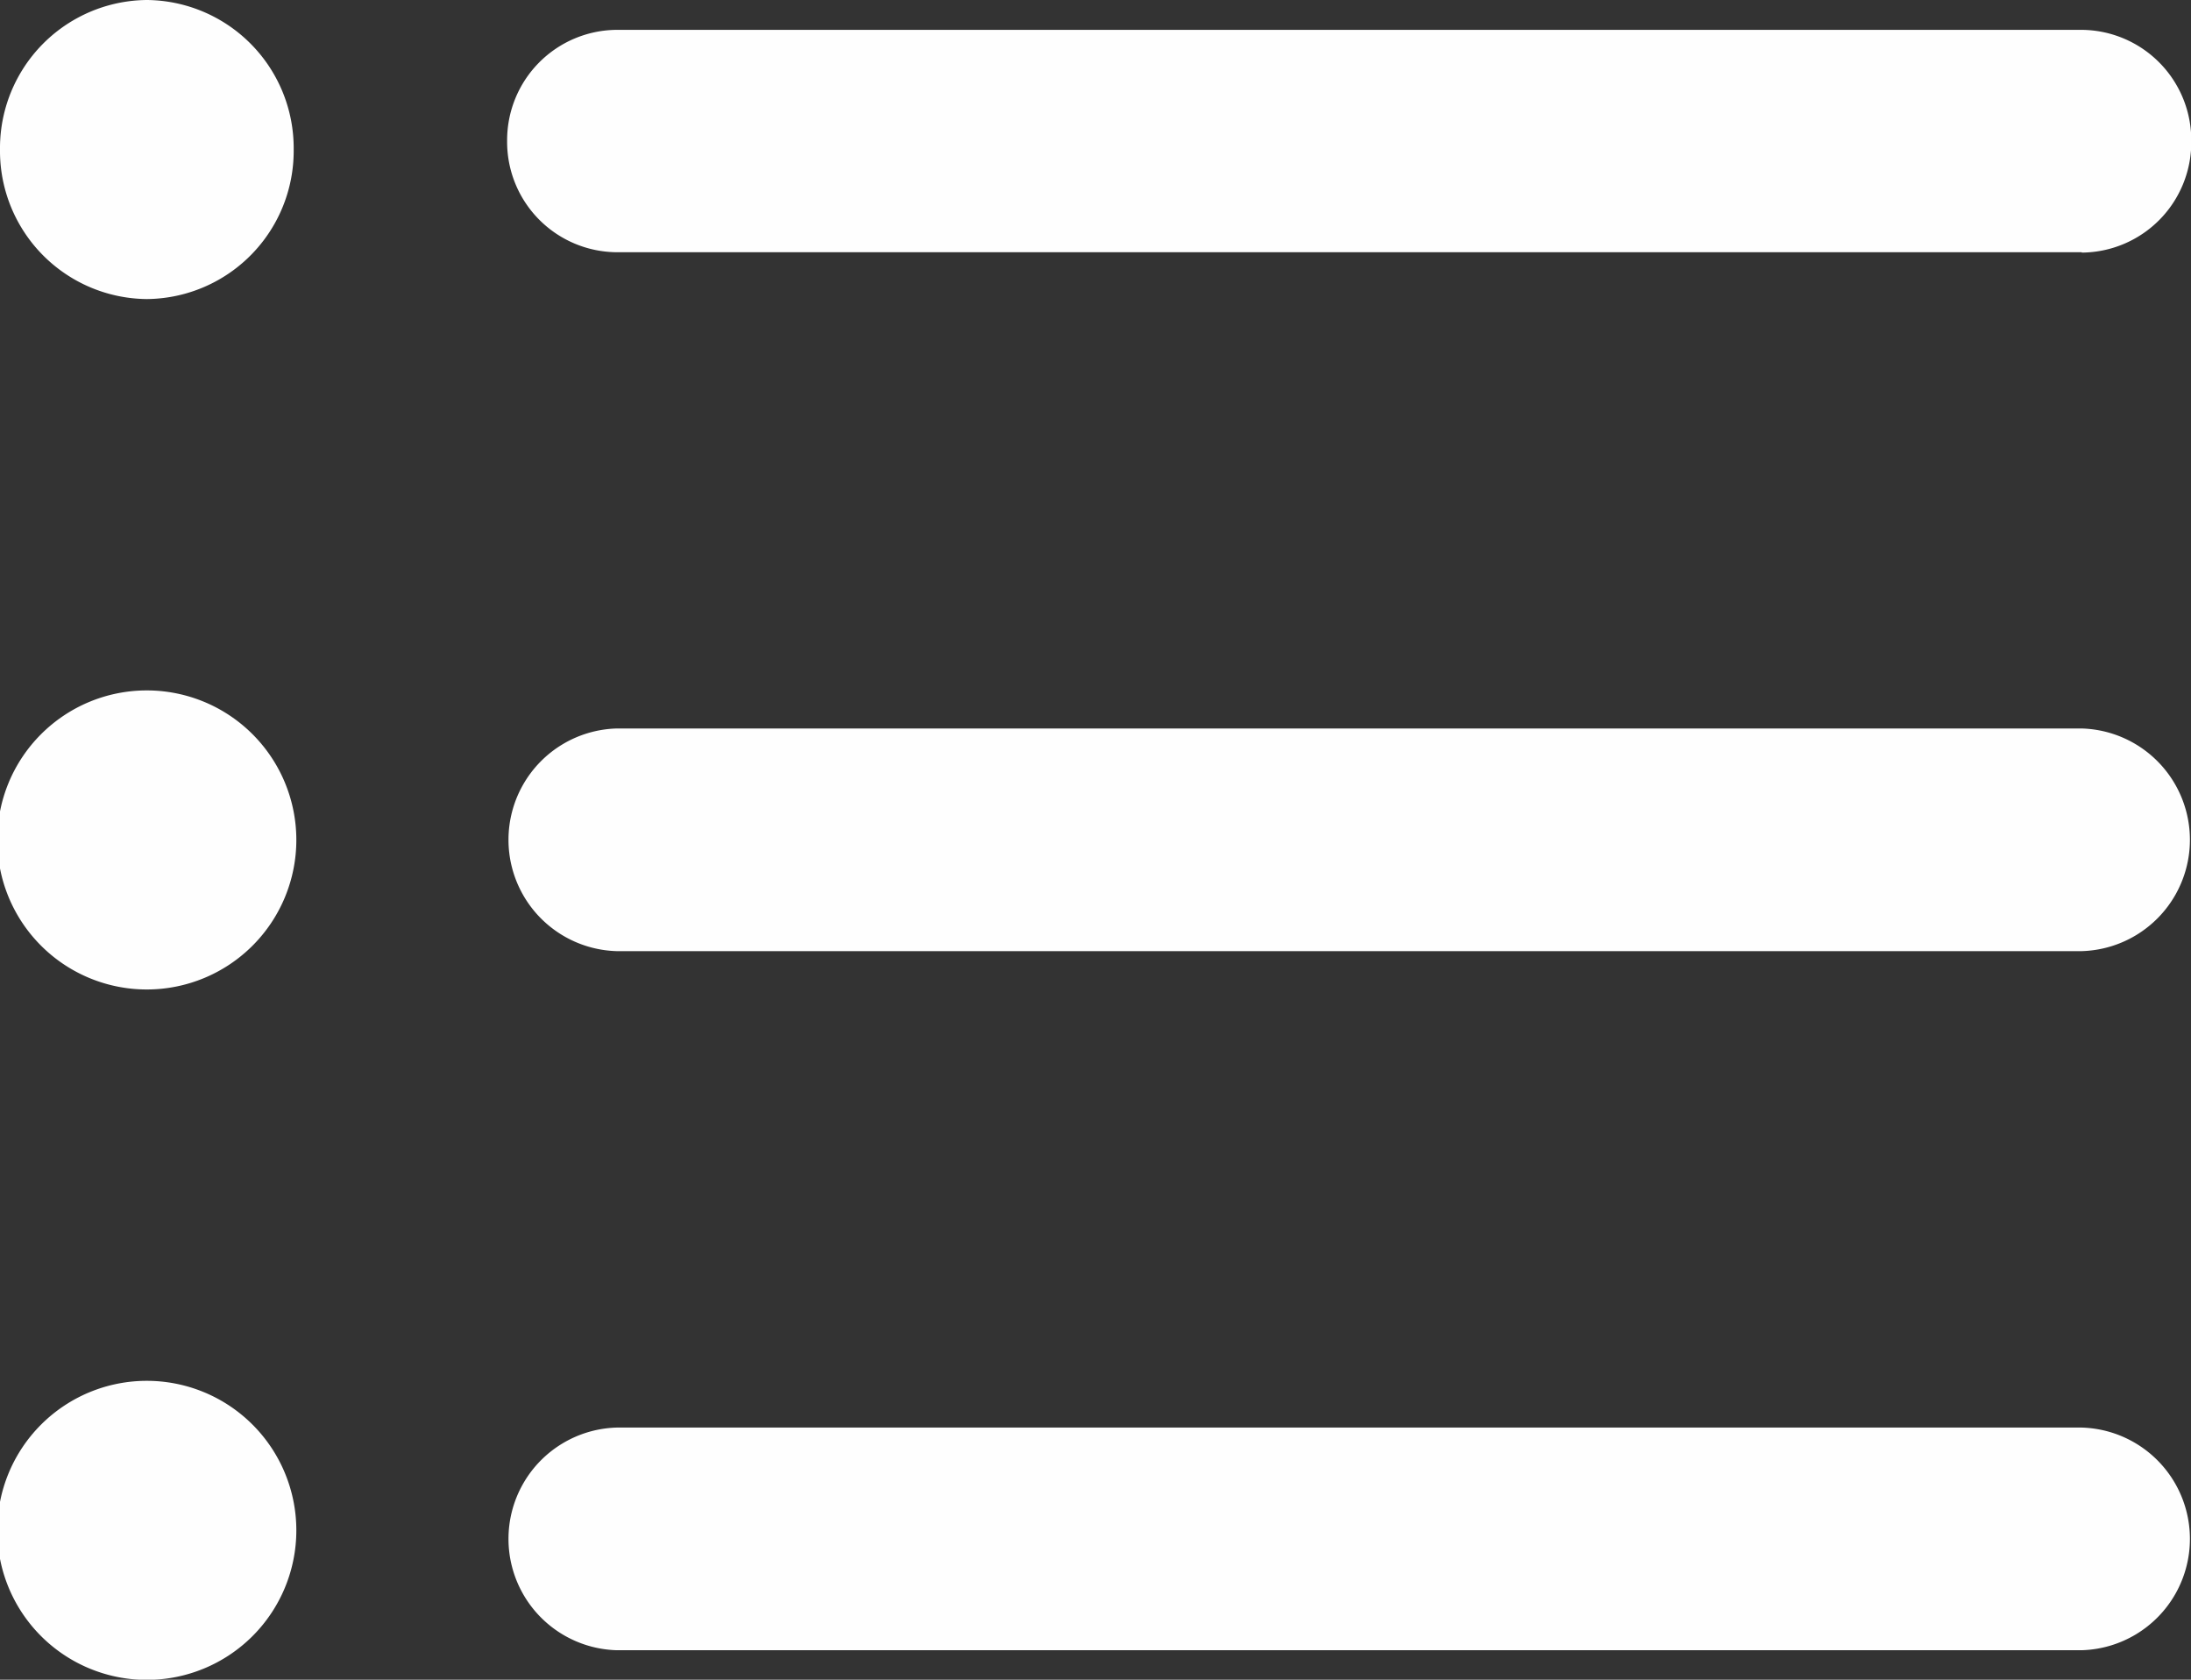 <svg xmlns="http://www.w3.org/2000/svg" xmlns:xlink="http://www.w3.org/1999/xlink" width="24" height="18.4" viewBox="0 0 24 18.4"><rect x="0" y="0" width="24" height="18.4" fill="#333333" stroke="none"/><defs><clipPath id="a"><rect width="24" height="18.4" fill="#fefefe"/></clipPath></defs><g transform="translate(0 0)" clip-path="url(#a)"><path d="M31.166,40.9H15.118a1.22,1.22,0,0,1,0-2.439H31.166a1.22,1.22,0,0,1,0,2.439" transform="translate(-8.363 -22.823)" fill="#fefefe"/><path d="M31.166,22.067H15.118a1.22,1.22,0,0,1,0-2.439H31.166a1.22,1.22,0,0,1,0,2.439" transform="translate(-8.363 -11.648)" fill="#fefefe"/><path d="M31.166,3.236H15.118a1.209,1.209,0,0,1-1.2-1.22A1.209,1.209,0,0,1,15.118.8H31.166a1.209,1.209,0,0,1,1.2,1.22,1.208,1.208,0,0,1-1.2,1.22" transform="translate(-8.363 -0.473)" fill="#fefefe"/><path d="M1.608,0A1.623,1.623,0,0,1,3.217,1.638,1.623,1.623,0,0,1,1.608,3.276,1.623,1.623,0,0,1,0,1.638,1.623,1.623,0,0,1,1.608,0" transform="translate(0 0)" fill="#fefefe"/><path d="M1.608,18.6a1.638,1.638,0,0,1,0,3.276,1.638,1.638,0,0,1,0-3.276" transform="translate(0 -11.037)" fill="#fefefe"/><path d="M1.608,37.2a1.638,1.638,0,0,1,0,3.276,1.638,1.638,0,0,1,0-3.276" transform="translate(0 -22.074)" fill="#fefefe"/></g></svg>